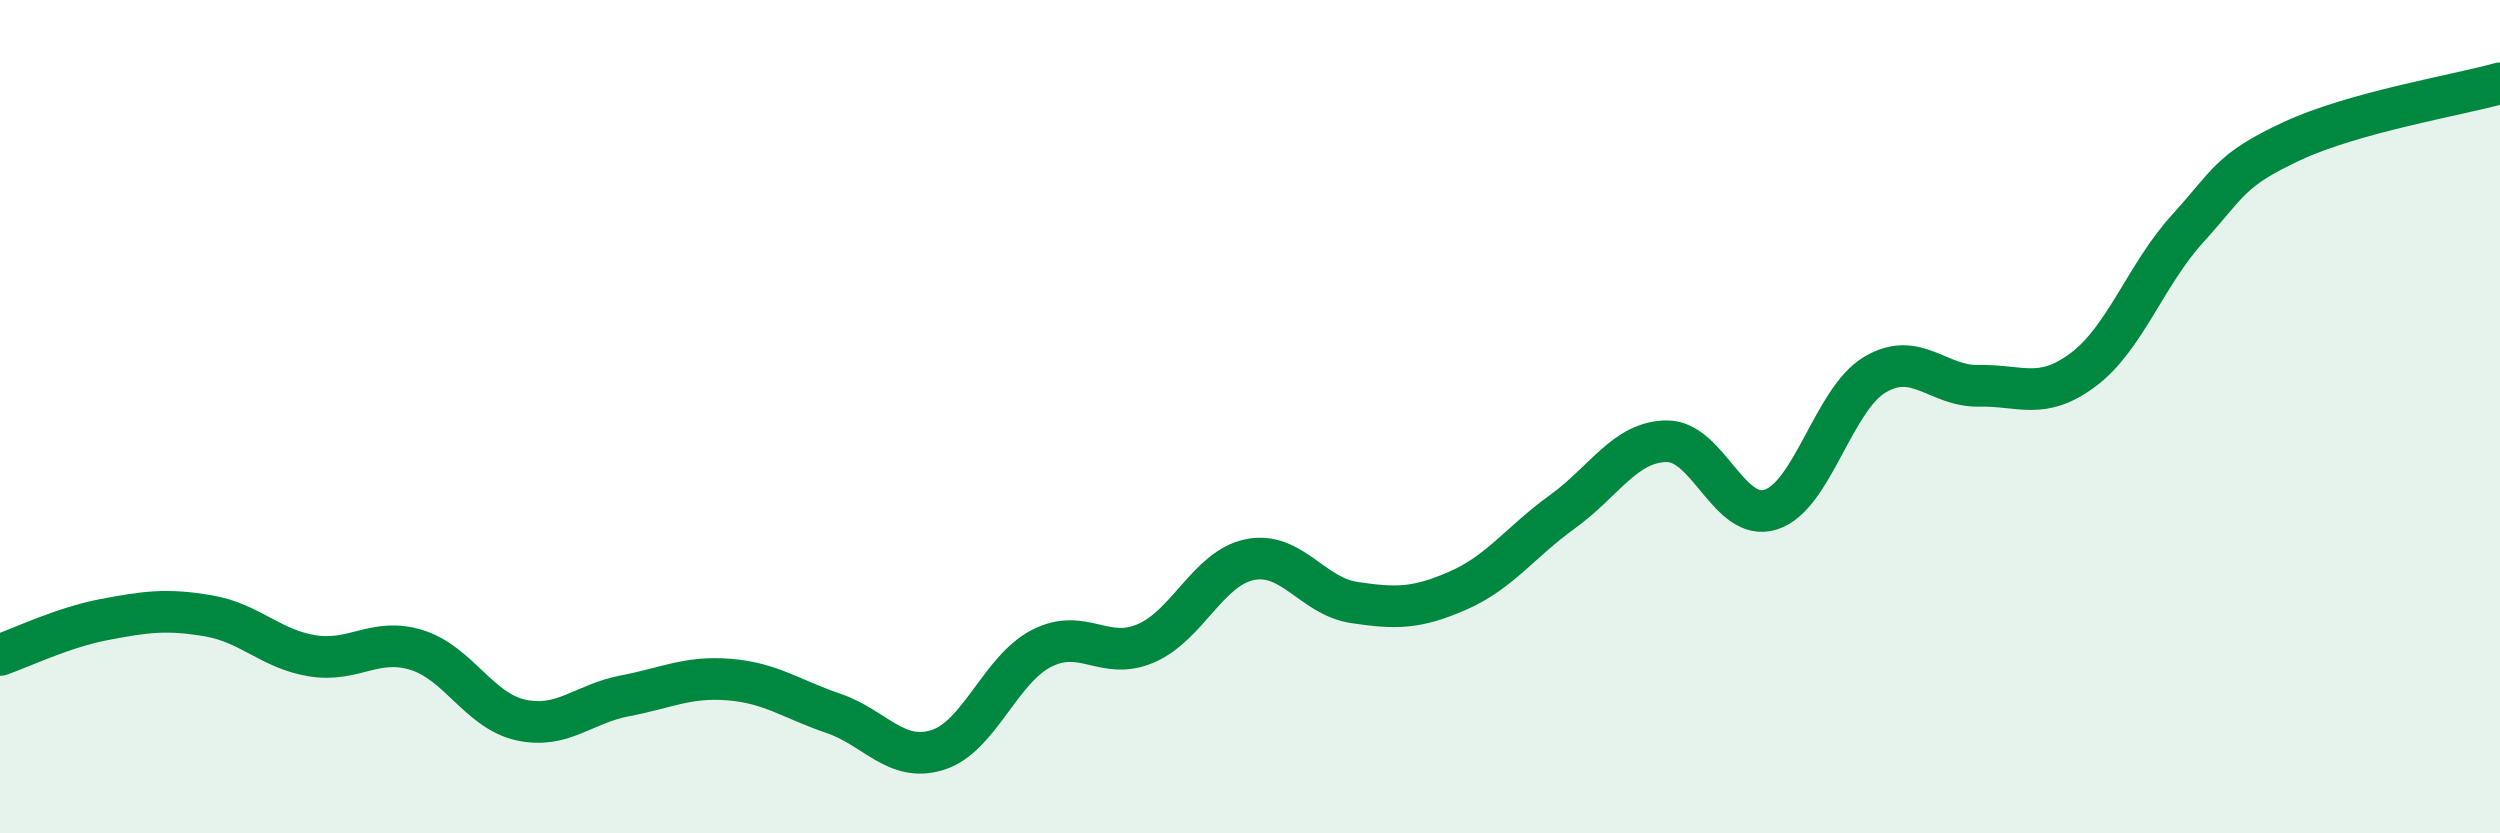 
    <svg width="60" height="20" viewBox="0 0 60 20" xmlns="http://www.w3.org/2000/svg">
      <path
        d="M 0,15.72 C 0.5,15.55 1.5,15.06 2.5,14.87 C 3.5,14.68 4,14.61 5,14.78 C 6,14.95 6.5,15.58 7.5,15.74 C 8.5,15.9 9,15.29 10,15.6 C 11,15.91 11.5,17.06 12.5,17.28 C 13.5,17.5 14,16.89 15,16.7 C 16,16.51 16.5,16.23 17.5,16.31 C 18.5,16.39 19,16.78 20,17.12 C 21,17.46 21.5,18.31 22.5,18 C 23.5,17.69 24,16.07 25,15.56 C 26,15.05 26.5,15.87 27.5,15.44 C 28.5,15.01 29,13.63 30,13.43 C 31,13.23 31.5,14.31 32.5,14.46 C 33.5,14.61 34,14.61 35,14.17 C 36,13.73 36.5,13 37.5,12.28 C 38.5,11.56 39,10.6 40,10.59 C 41,10.58 41.5,12.55 42.5,12.23 C 43.5,11.91 44,9.58 45,8.99 C 46,8.4 46.5,9.28 47.5,9.26 C 48.5,9.24 49,9.62 50,8.87 C 51,8.12 51.5,6.59 52.5,5.49 C 53.5,4.39 53.5,4.09 55,3.39 C 56.5,2.69 59,2.28 60,2L60 20L0 20Z"
        fill="#008740"
        opacity="0.1"
        stroke-linecap="round"
        stroke-linejoin="round"
      />
      <path
        d="M 0,15.72 C 0.5,15.55 1.5,15.06 2.5,14.87 C 3.5,14.68 4,14.61 5,14.78 C 6,14.95 6.5,15.58 7.5,15.74 C 8.5,15.9 9,15.29 10,15.6 C 11,15.91 11.5,17.06 12.5,17.28 C 13.5,17.5 14,16.89 15,16.7 C 16,16.51 16.5,16.23 17.5,16.31 C 18.5,16.39 19,16.78 20,17.12 C 21,17.46 21.5,18.31 22.5,18 C 23.5,17.69 24,16.07 25,15.56 C 26,15.05 26.5,15.87 27.5,15.44 C 28.5,15.01 29,13.63 30,13.43 C 31,13.23 31.5,14.31 32.5,14.46 C 33.5,14.61 34,14.61 35,14.17 C 36,13.73 36.5,13 37.5,12.28 C 38.5,11.56 39,10.6 40,10.59 C 41,10.58 41.5,12.55 42.5,12.23 C 43.5,11.91 44,9.58 45,8.99 C 46,8.4 46.5,9.28 47.5,9.26 C 48.5,9.24 49,9.62 50,8.87 C 51,8.12 51.5,6.59 52.5,5.49 C 53.5,4.39 53.5,4.09 55,3.39 C 56.5,2.69 59,2.28 60,2"
        stroke="#008740"
        stroke-width="1"
        fill="none"
        stroke-linecap="round"
        stroke-linejoin="round"
      />
    </svg>
  
